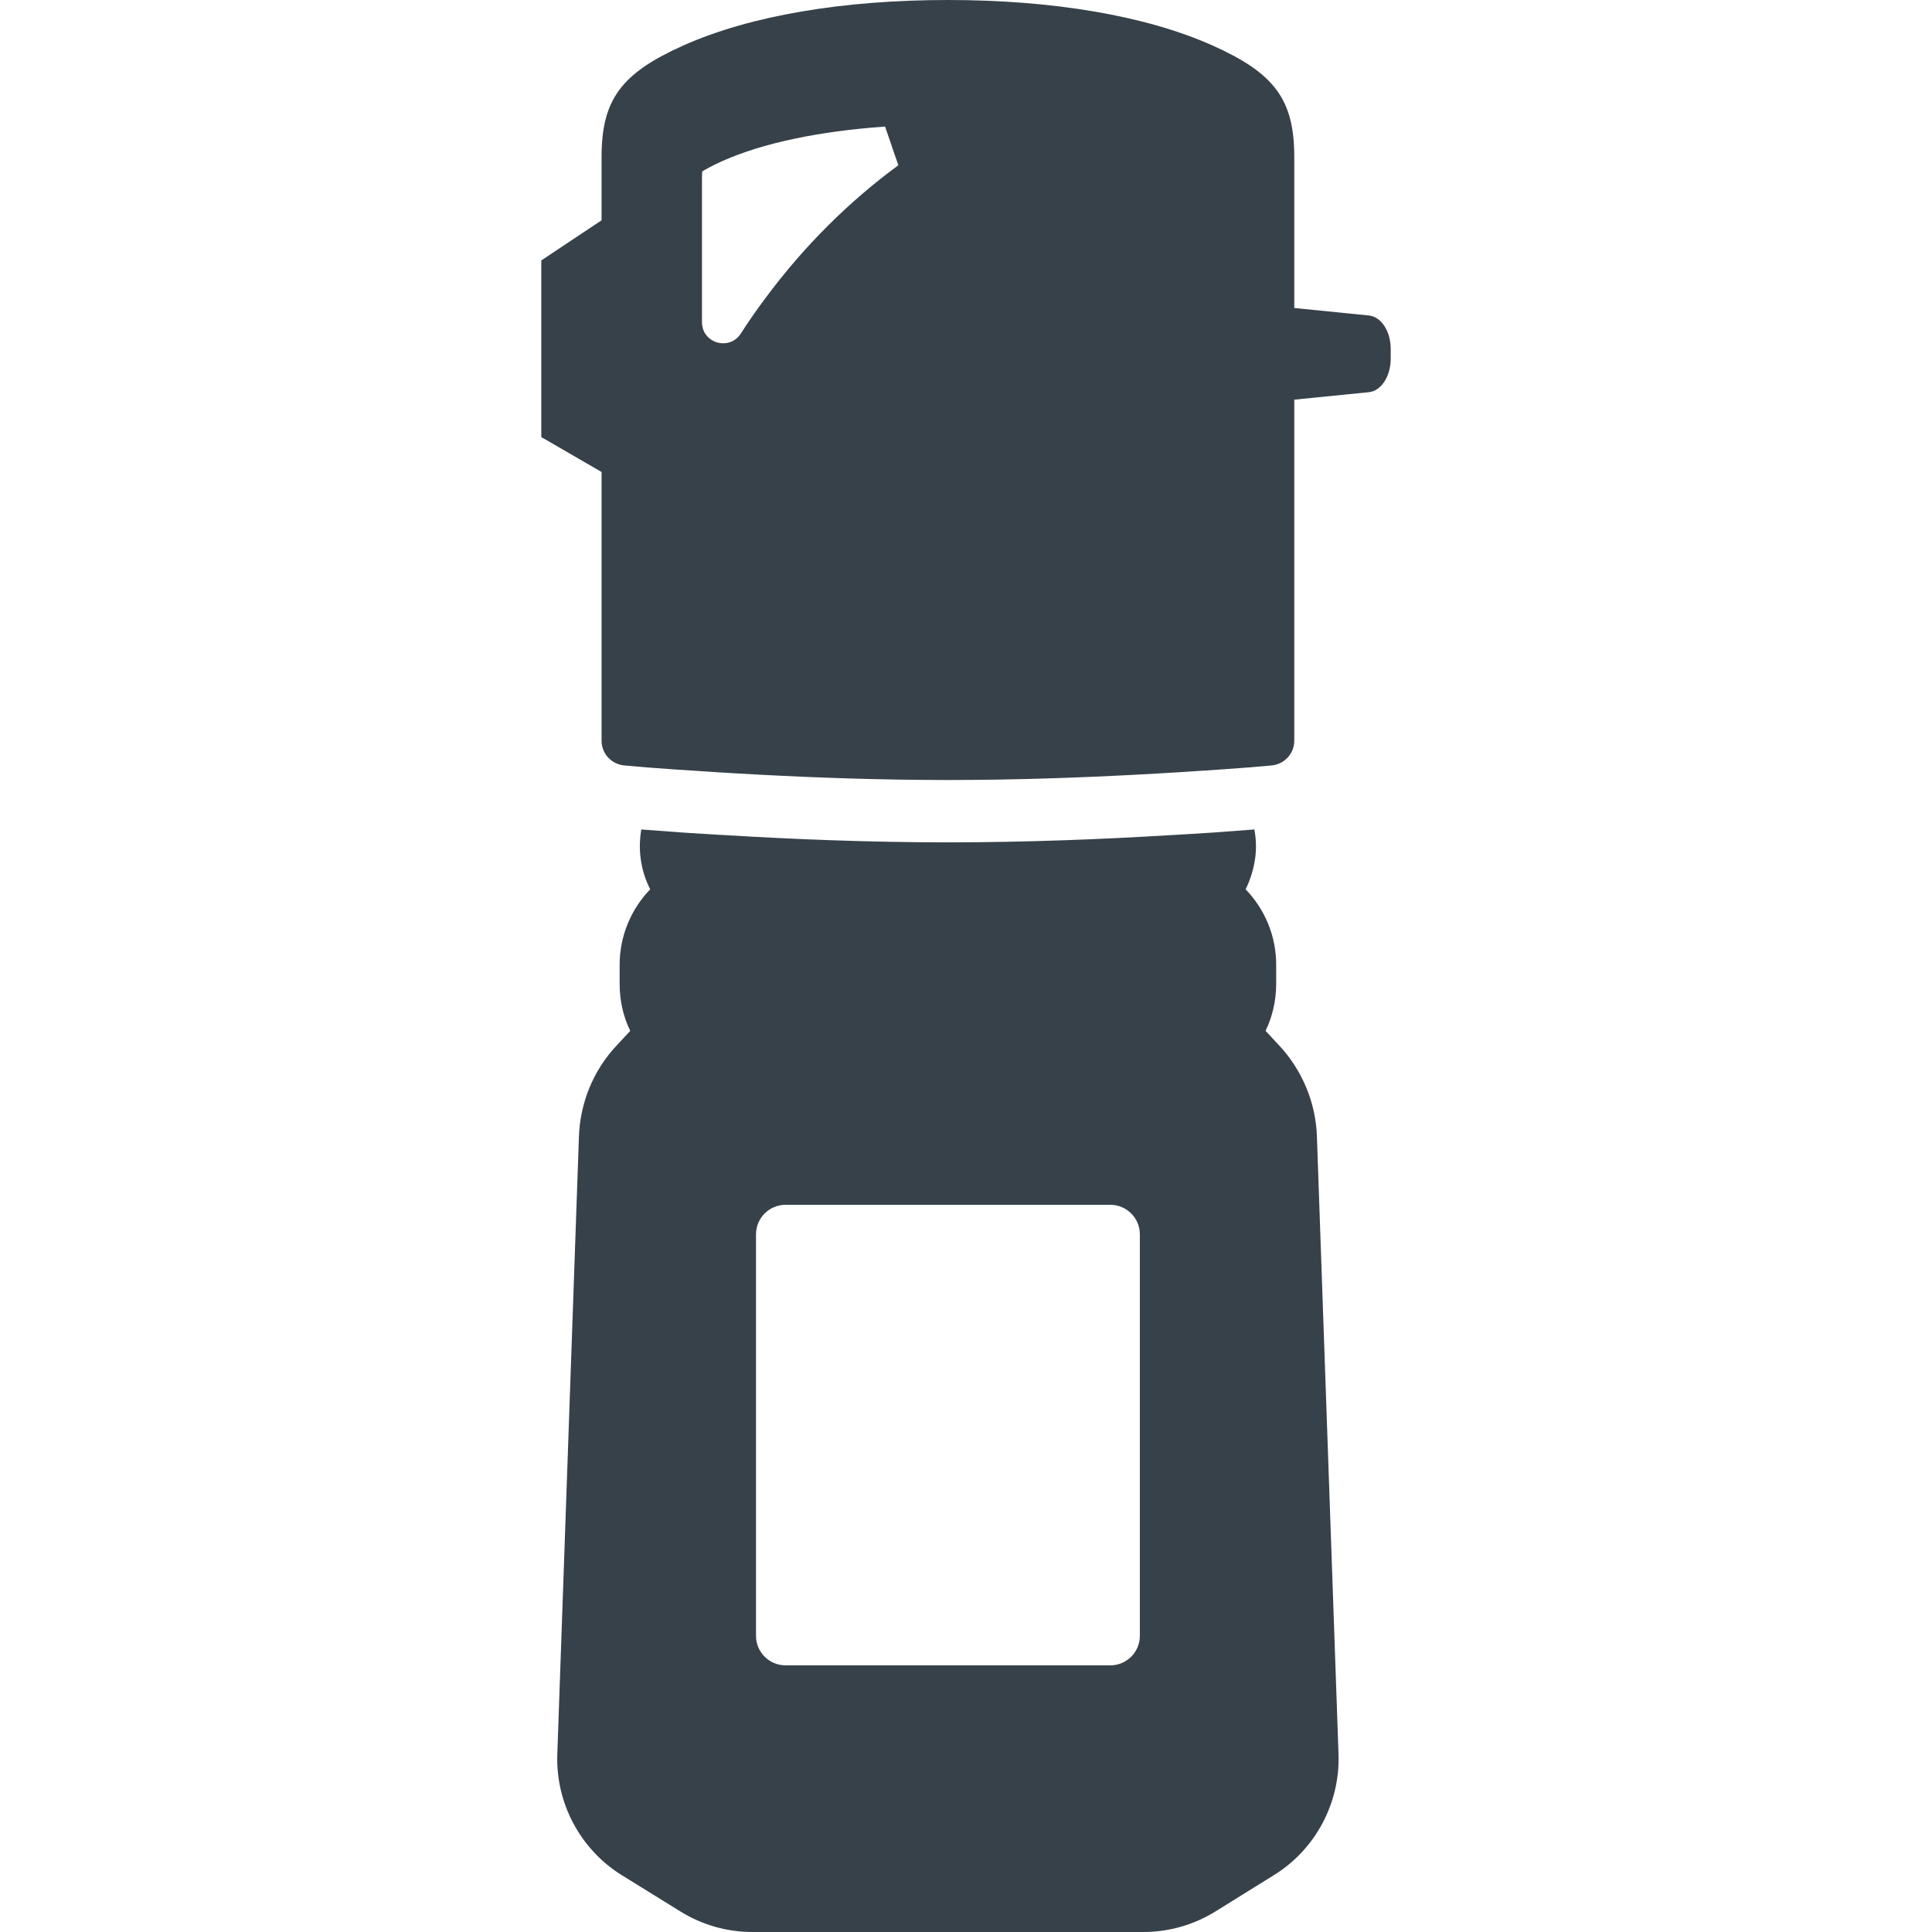 <?xml version="1.0" encoding="utf-8"?>
<!-- Generator: Adobe Illustrator 19.1.1, SVG Export Plug-In . SVG Version: 6.00 Build 0)  -->
<svg version="1.1" id="_x31_0" xmlns="http://www.w3.org/2000/svg" xmlns:xlink="http://www.w3.org/1999/xlink" x="0px" y="0px"
	 viewBox="0 0 512 512" style="enable-background:new 0 0 512 512;" xml:space="preserve">
<style type="text/css">
	.st0{fill:#374149;}
</style>
<g>
	<path class="st0" d="M338.976,277.039l-3.582-3.852c1.82-3.801,2.808-8.042,2.808-12.449v-5.122c0-7.492-2.972-14.652-8.098-19.937
		c1.325-2.699,2.207-5.618,2.59-8.703c0.277-2.422,0.168-4.794-0.274-7.16c-3.141,0.222-6.887,0.496-11.07,0.828
		c-3.582,0.218-7.547,0.492-11.789,0.714h-0.055c-16.355,0.992-37.011,1.875-58.324,1.875c-21.262,0-41.914-0.883-58.274-1.875
		c-0.054,0-0.054,0-0.054,0c-4.242-0.222-8.207-0.496-11.786-0.714c-4.187-0.332-7.934-0.606-11.129-0.828
		c-0.382,2.366-0.496,4.738-0.218,7.16c0.332,3.086,1.21,6.004,2.59,8.703c-5.121,5.285-8.098,12.445-8.098,19.937v5.122
		c0,4.406,0.938,8.648,2.809,12.449l-3.582,3.852c-6.222,6.613-9.746,15.258-10.023,24.344l-5.726,163.531
		c-0.442,12.996,6.168,25.277,17.129,32.05l15.477,9.582c5.785,3.582,12.335,5.453,19.113,5.453h103.602
		c6.719,0,13.328-1.871,19.11-5.453l15.422-9.582c11.016-6.774,17.57-19.054,17.184-31.942L349,301.278
		C348.723,292.297,345.144,283.652,338.976,277.039z M208.18,319.285h86.058c4.328,0,7.836,3.508,7.836,7.836v106.383
		c0,4.324-3.508,7.832-7.836,7.832H208.18c-4.324,0-7.832-3.508-7.832-7.832V327.121
		C200.348,322.793,203.856,319.285,208.18,319.285z"/>
	<path class="st0" d="M362.769,83.61l-19.773-1.985V41.586c0-15.254-5.29-22.195-21.645-29.523C303.504,4.078,278.773,0,251.184,0
		c-27.539,0-52.27,4.078-70.114,12.062c-16.359,7.328-21.648,14.27-21.648,29.523v16.798l-15.973,10.633v46.816l15.973,9.25v71.214
		c0,3.414,2.59,6.226,6.004,6.554c3.414,0.332,8.206,0.719,13.992,1.106c6.386,0.438,14.043,0.934,22.523,1.375
		c14.543,0.77,31.618,1.379,49.242,1.379s34.695-0.61,49.293-1.379c8.481-0.442,16.137-0.938,22.527-1.375
		c5.782-0.386,10.574-0.774,13.989-1.106c3.414-0.328,6.004-3.14,6.004-6.554v-90.382l19.773-1.981
		c3.305-0.332,5.782-4.297,5.782-8.813v-2.699C368.551,87.851,366.074,83.942,362.769,83.61z M202.824,79.039
		c-2.313,3.086-4.461,6.168-6.5,9.359c-0.754,1.168-1.774,1.91-2.875,2.289c-0.016,0.004-0.035,0.008-0.05,0.012
		c-3.317,1.094-7.371-1.129-7.371-5.328V47.094c0-0.66,0.054-1.21,0.054-1.652c0.988-0.606,2.641-1.543,5.34-2.754
		c10.742-4.793,25.722-7.93,43.129-9.144c3.578,10.355-0.058-0.11,3.523,10.246C225.242,53.207,213.234,64.992,202.824,79.039z"/>
</g>
</svg>
